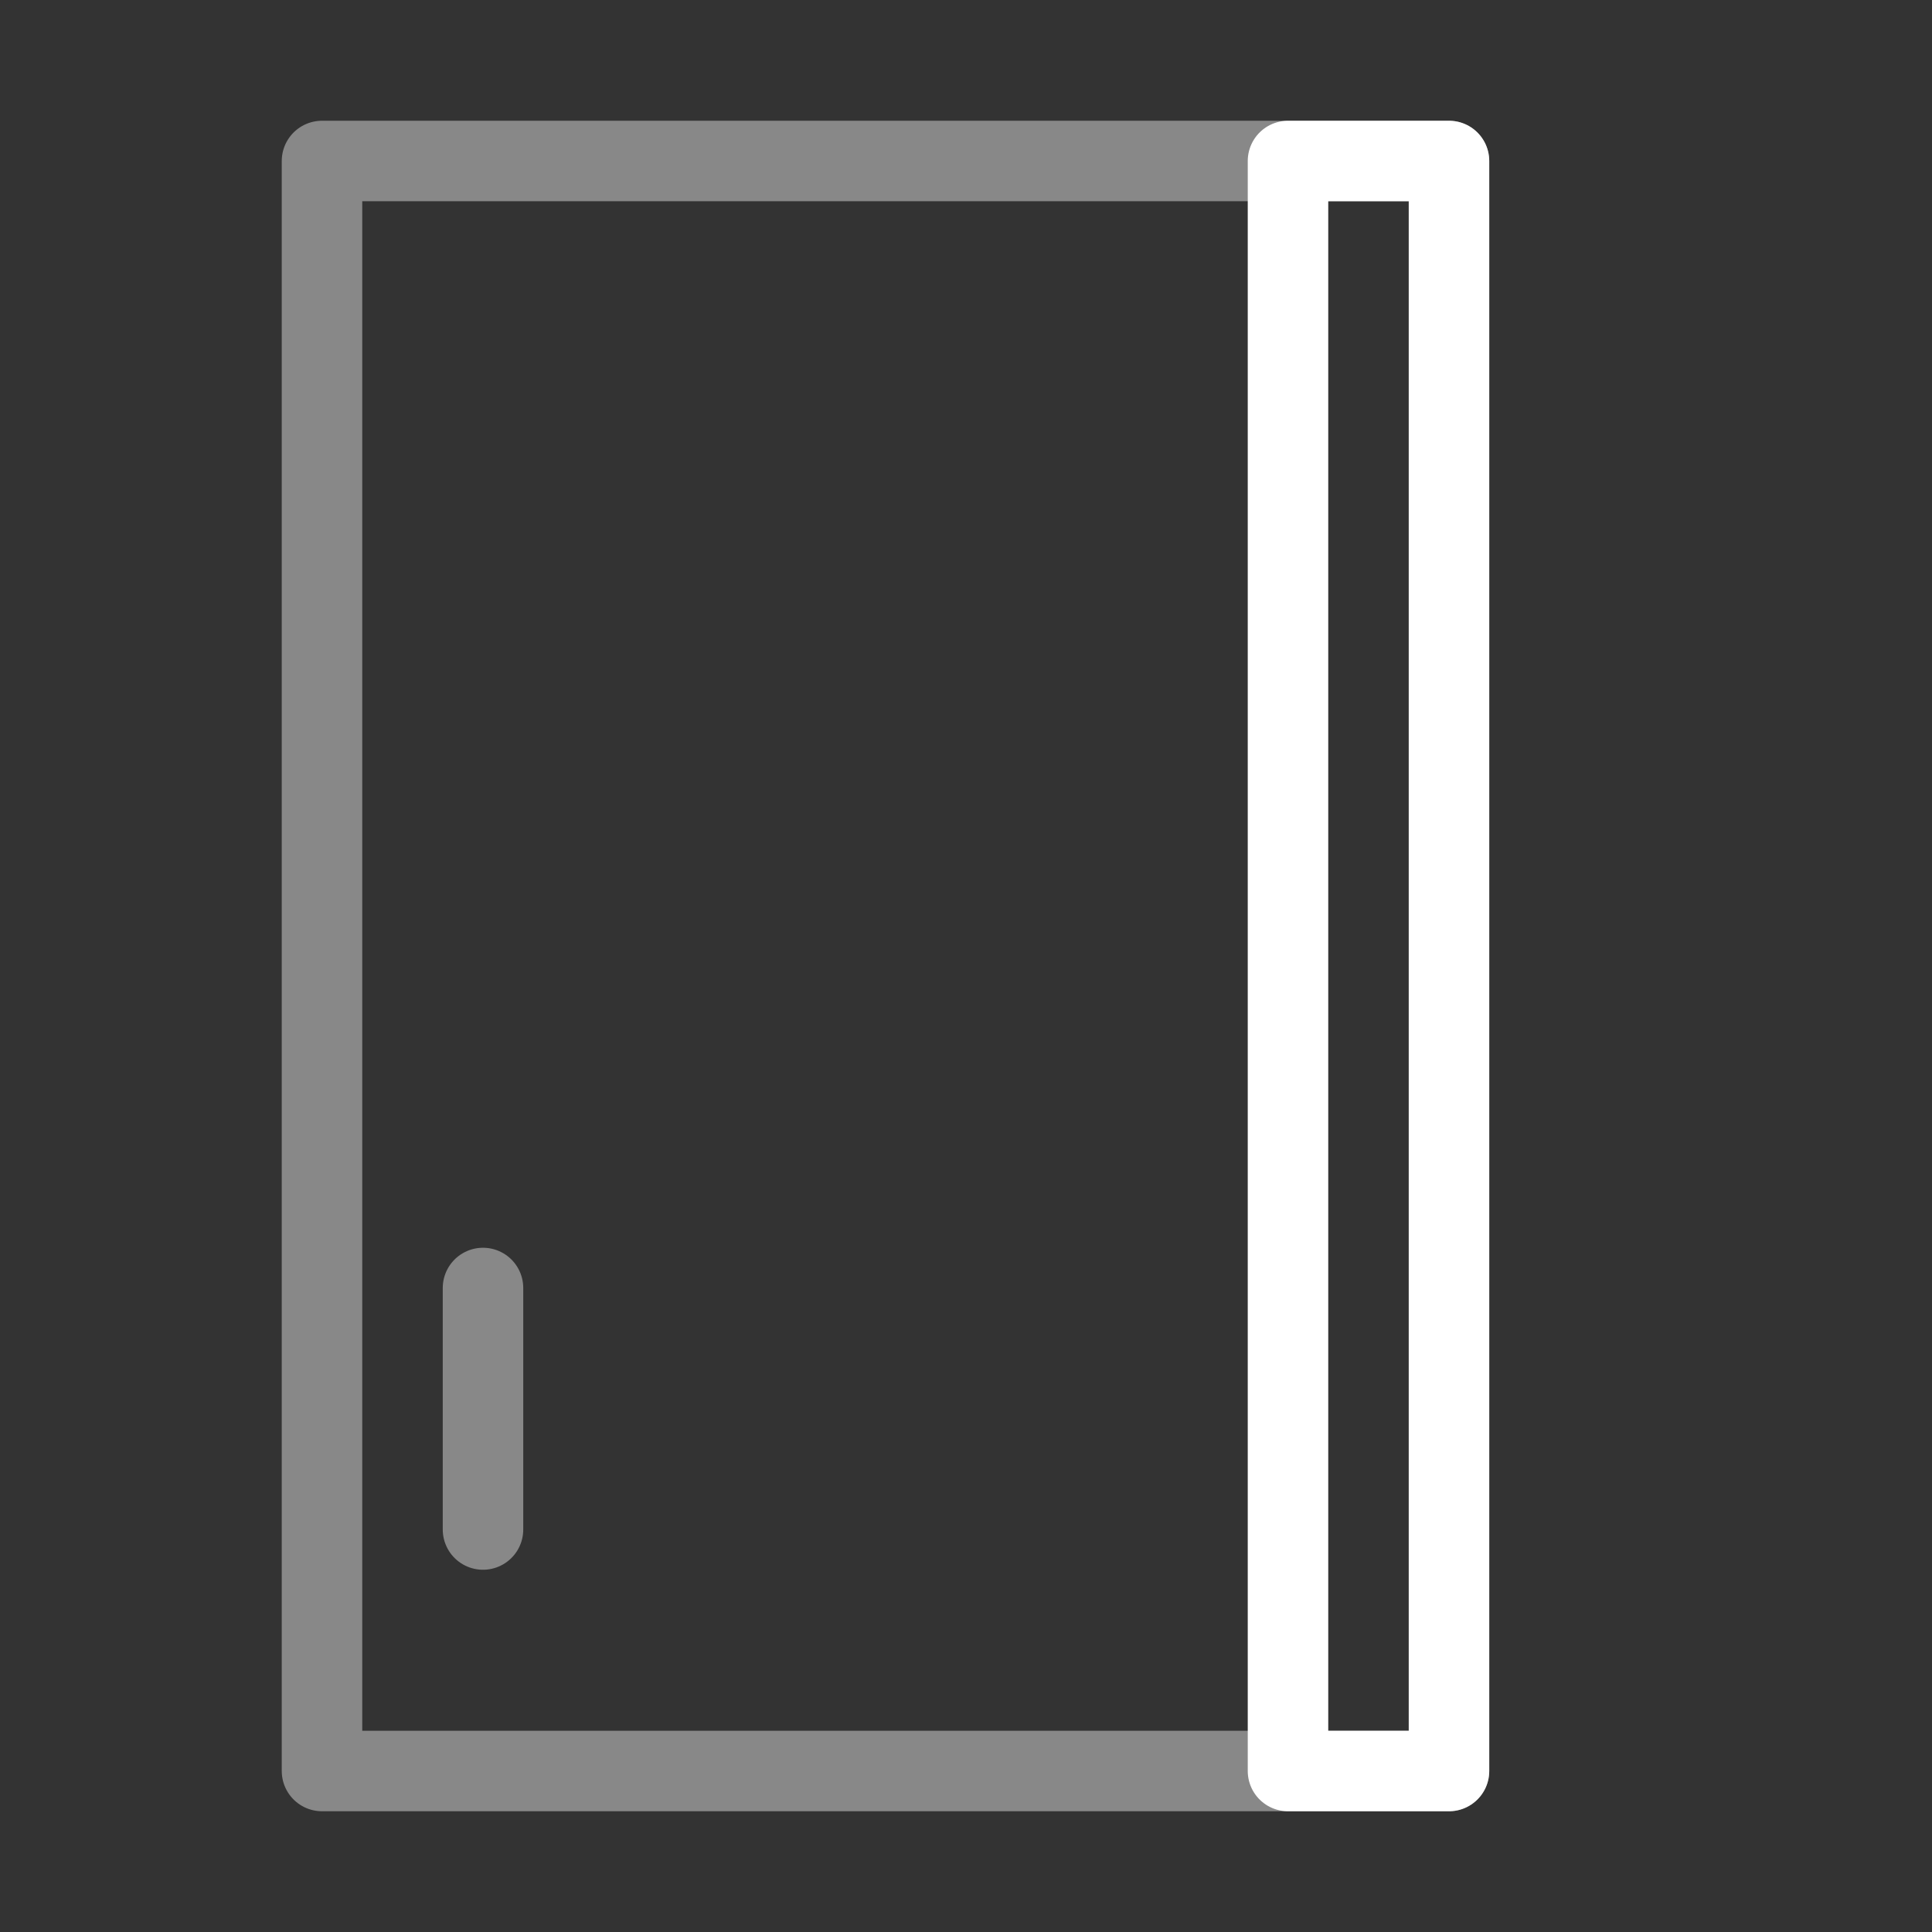 <svg xmlns="http://www.w3.org/2000/svg" width="48" height="48" viewBox="0 0 24 24" stroke-width="1" stroke="#ffffff" fill="none" stroke-linecap="round" stroke-linejoin="round">
    <rect x="0" y="0" width="24" height="24" fill="#333333" stroke="none"/>
    <path stroke="none" d="M0 0h24v24H0z"/>
    <rect stroke="#888888" x="4" y="2" width="14" height="20"/>
    <line stroke="#888888" x1="6" y1="16" x2="6" y2="19" />
    <rect x="16" y="2" width="2" height="20"/>
</svg>

